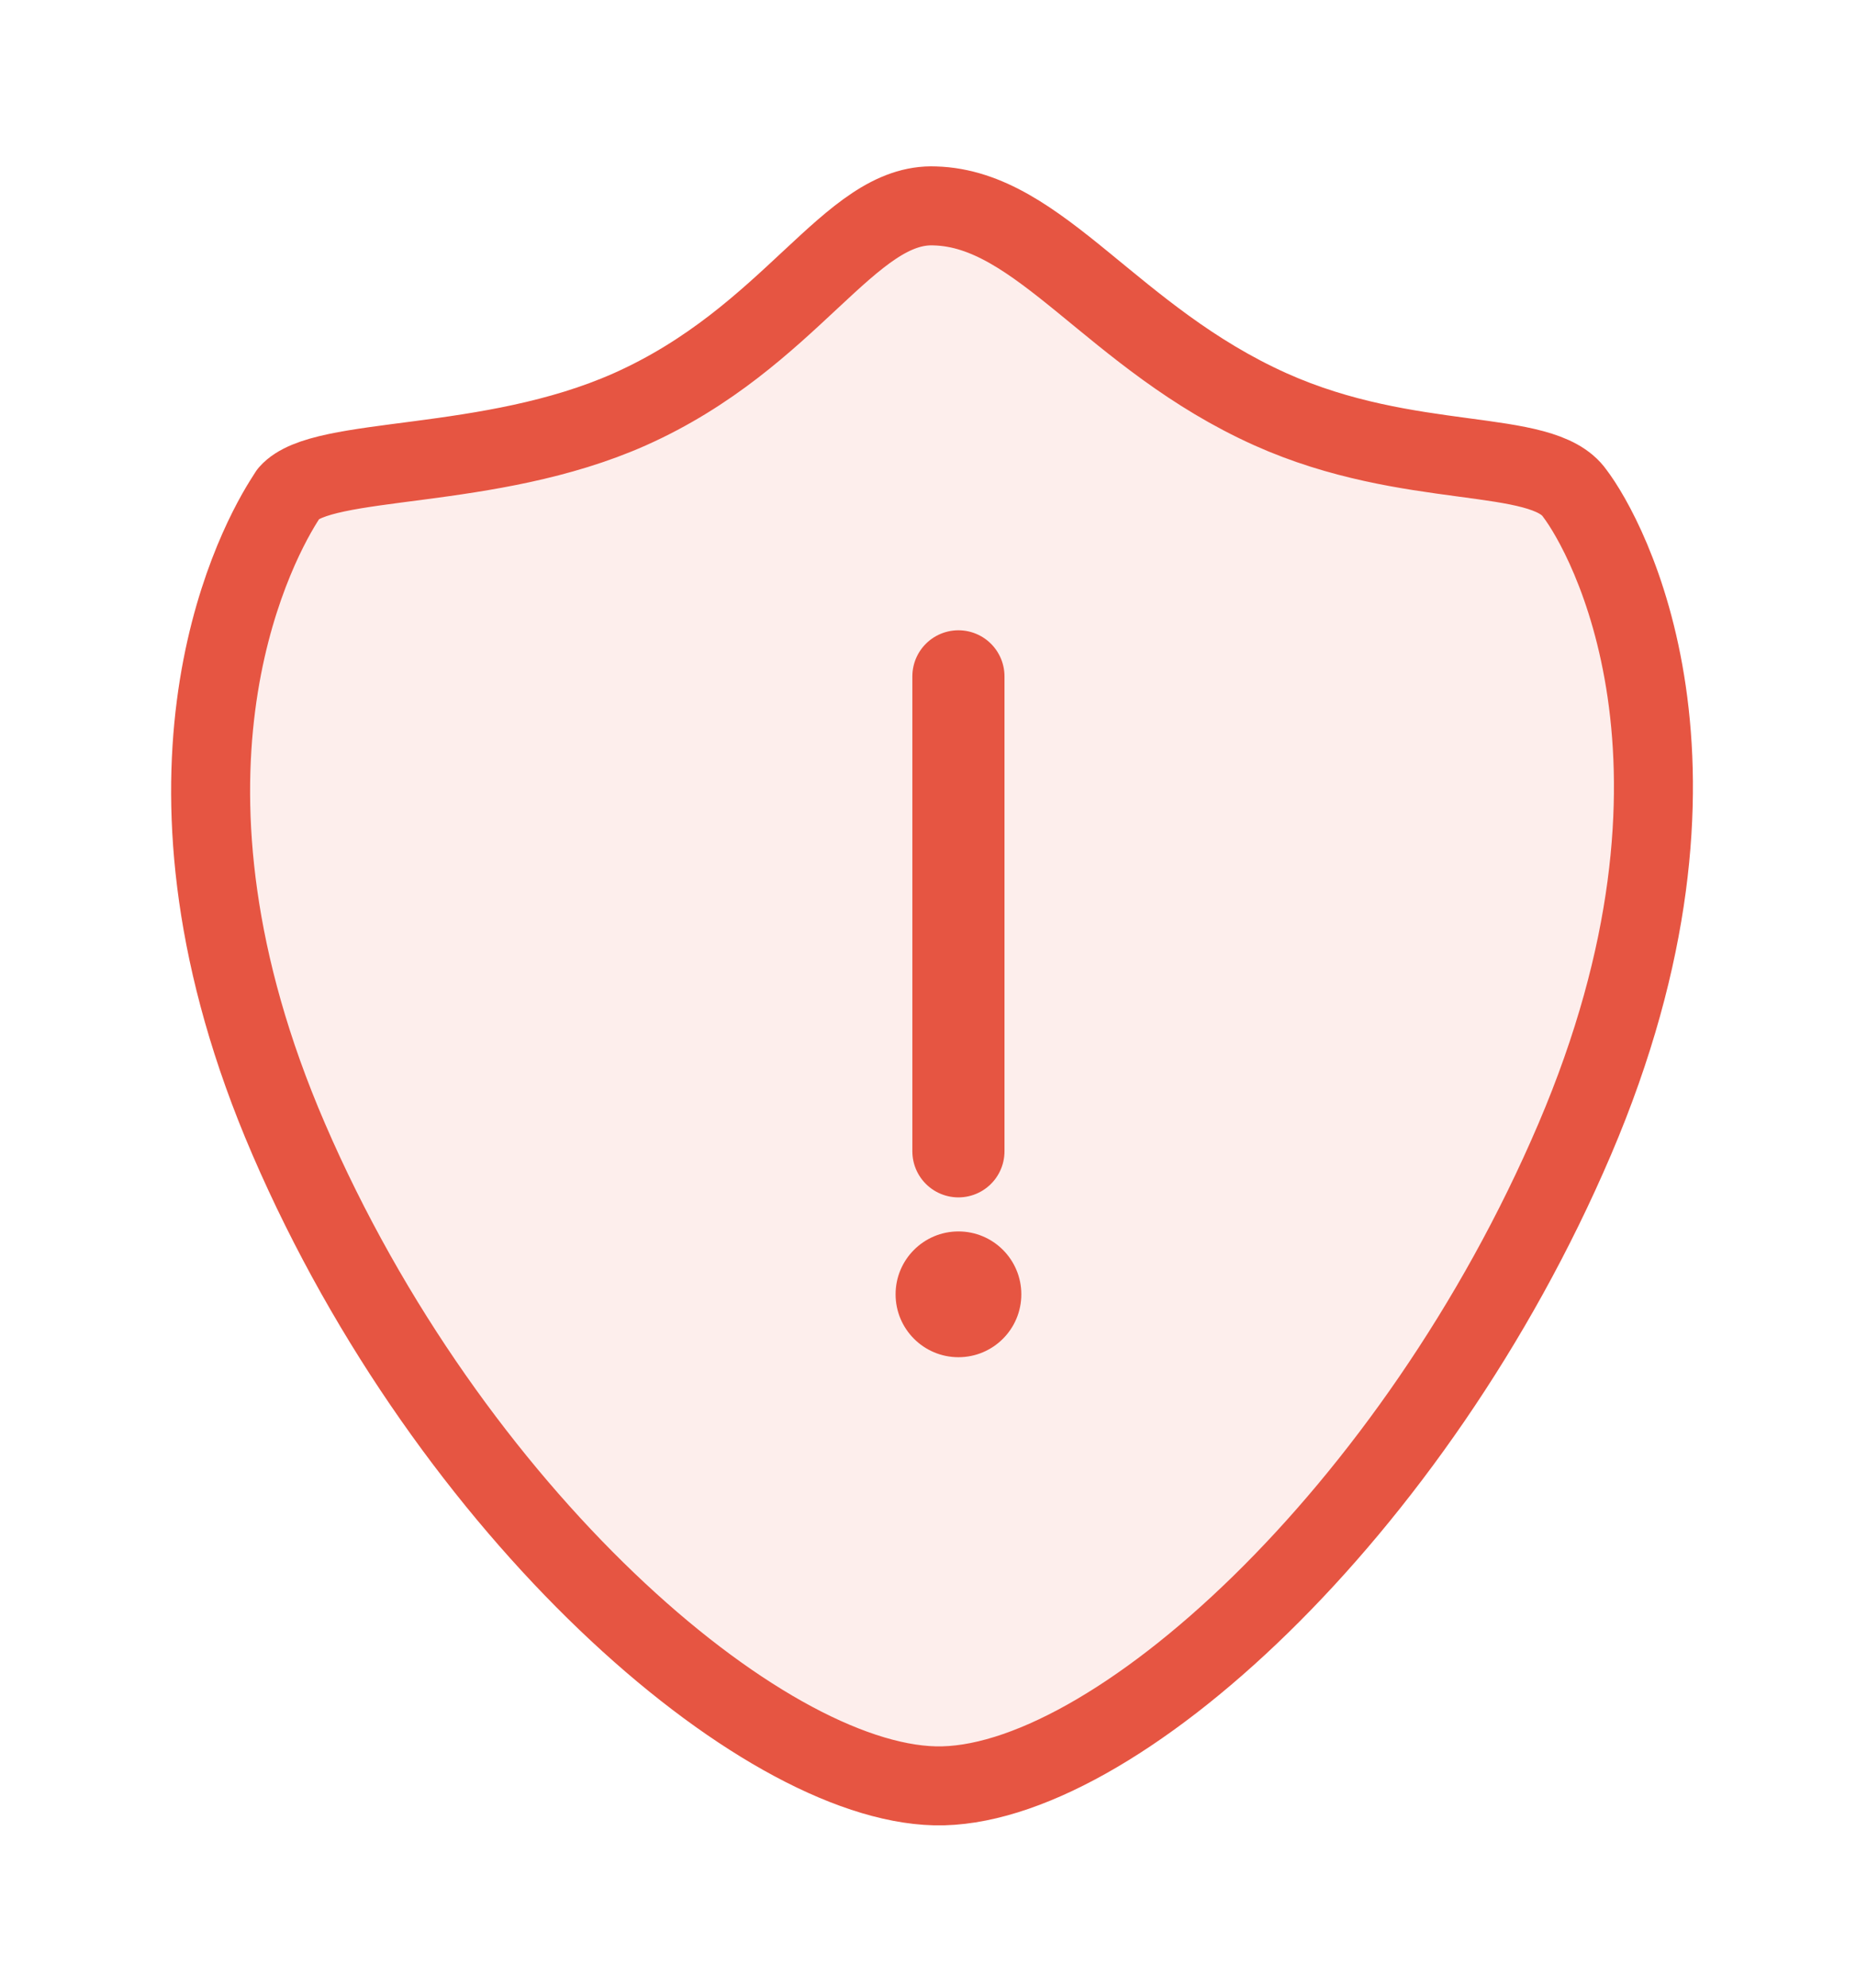 <svg width="141" height="151" viewBox="0 0 141 151" fill="none" xmlns="http://www.w3.org/2000/svg">
<g filter="url(#filter0_d_4_376)">
<path d="M71.034 7.639C64.525 7.355 60.169 17.6 47.836 23.09C37.14 27.843 24.488 26.547 21.936 29.462C21.849 29.597 21.744 29.756 21.53 30.103C19.065 34.066 10.201 51.351 21.936 78.52C34.21 106.947 57.715 127.321 71.034 127.63C84.358 127.938 107.486 106.947 119.632 78.52C131.773 50.103 122.069 32.662 119.632 29.462C117.144 25.921 107.132 27.846 96.528 23.09C84.497 17.69 79.021 7.872 71.034 7.639V7.639Z" fill="#E65542" fill-opacity="0.1" stroke="#E65542" stroke-width="6" stroke-linecap="round" stroke-linejoin="round"/>
<path d="M72.811 43.368V79.438" stroke="#E65542" stroke-width="7" stroke-linecap="round"/>
<circle cx="72.814" cy="90.3" r="4.776" fill="#E65542"/>
</g>
<defs>
<filter id="filter0_d_4_376" x="0.999" y="0.633" width="139.614" height="150" filterUnits="userSpaceOnUse" color-interpolation-filters="sRGB">
<feFlood flood-opacity="0" result="BackgroundImageFix"/>
<feColorMatrix in="SourceAlpha" type="matrix" values="0 0 0 0 0 0 0 0 0 0 0 0 0 0 0 0 0 0 127 0" result="hardAlpha"/>
<feOffset dy="8"/>
<feGaussianBlur stdDeviation="6"/>
<feColorMatrix type="matrix" values="0 0 0 0 0.902 0 0 0 0 0.333 0 0 0 0 0.259 0 0 0 0.2 0"/>
<feBlend mode="normal" in2="BackgroundImageFix" result="effect1_dropShadow_4_376"/>
<feBlend mode="normal" in="SourceGraphic" in2="effect1_dropShadow_4_376" result="shape"/>
</filter>
</defs>
</svg>
